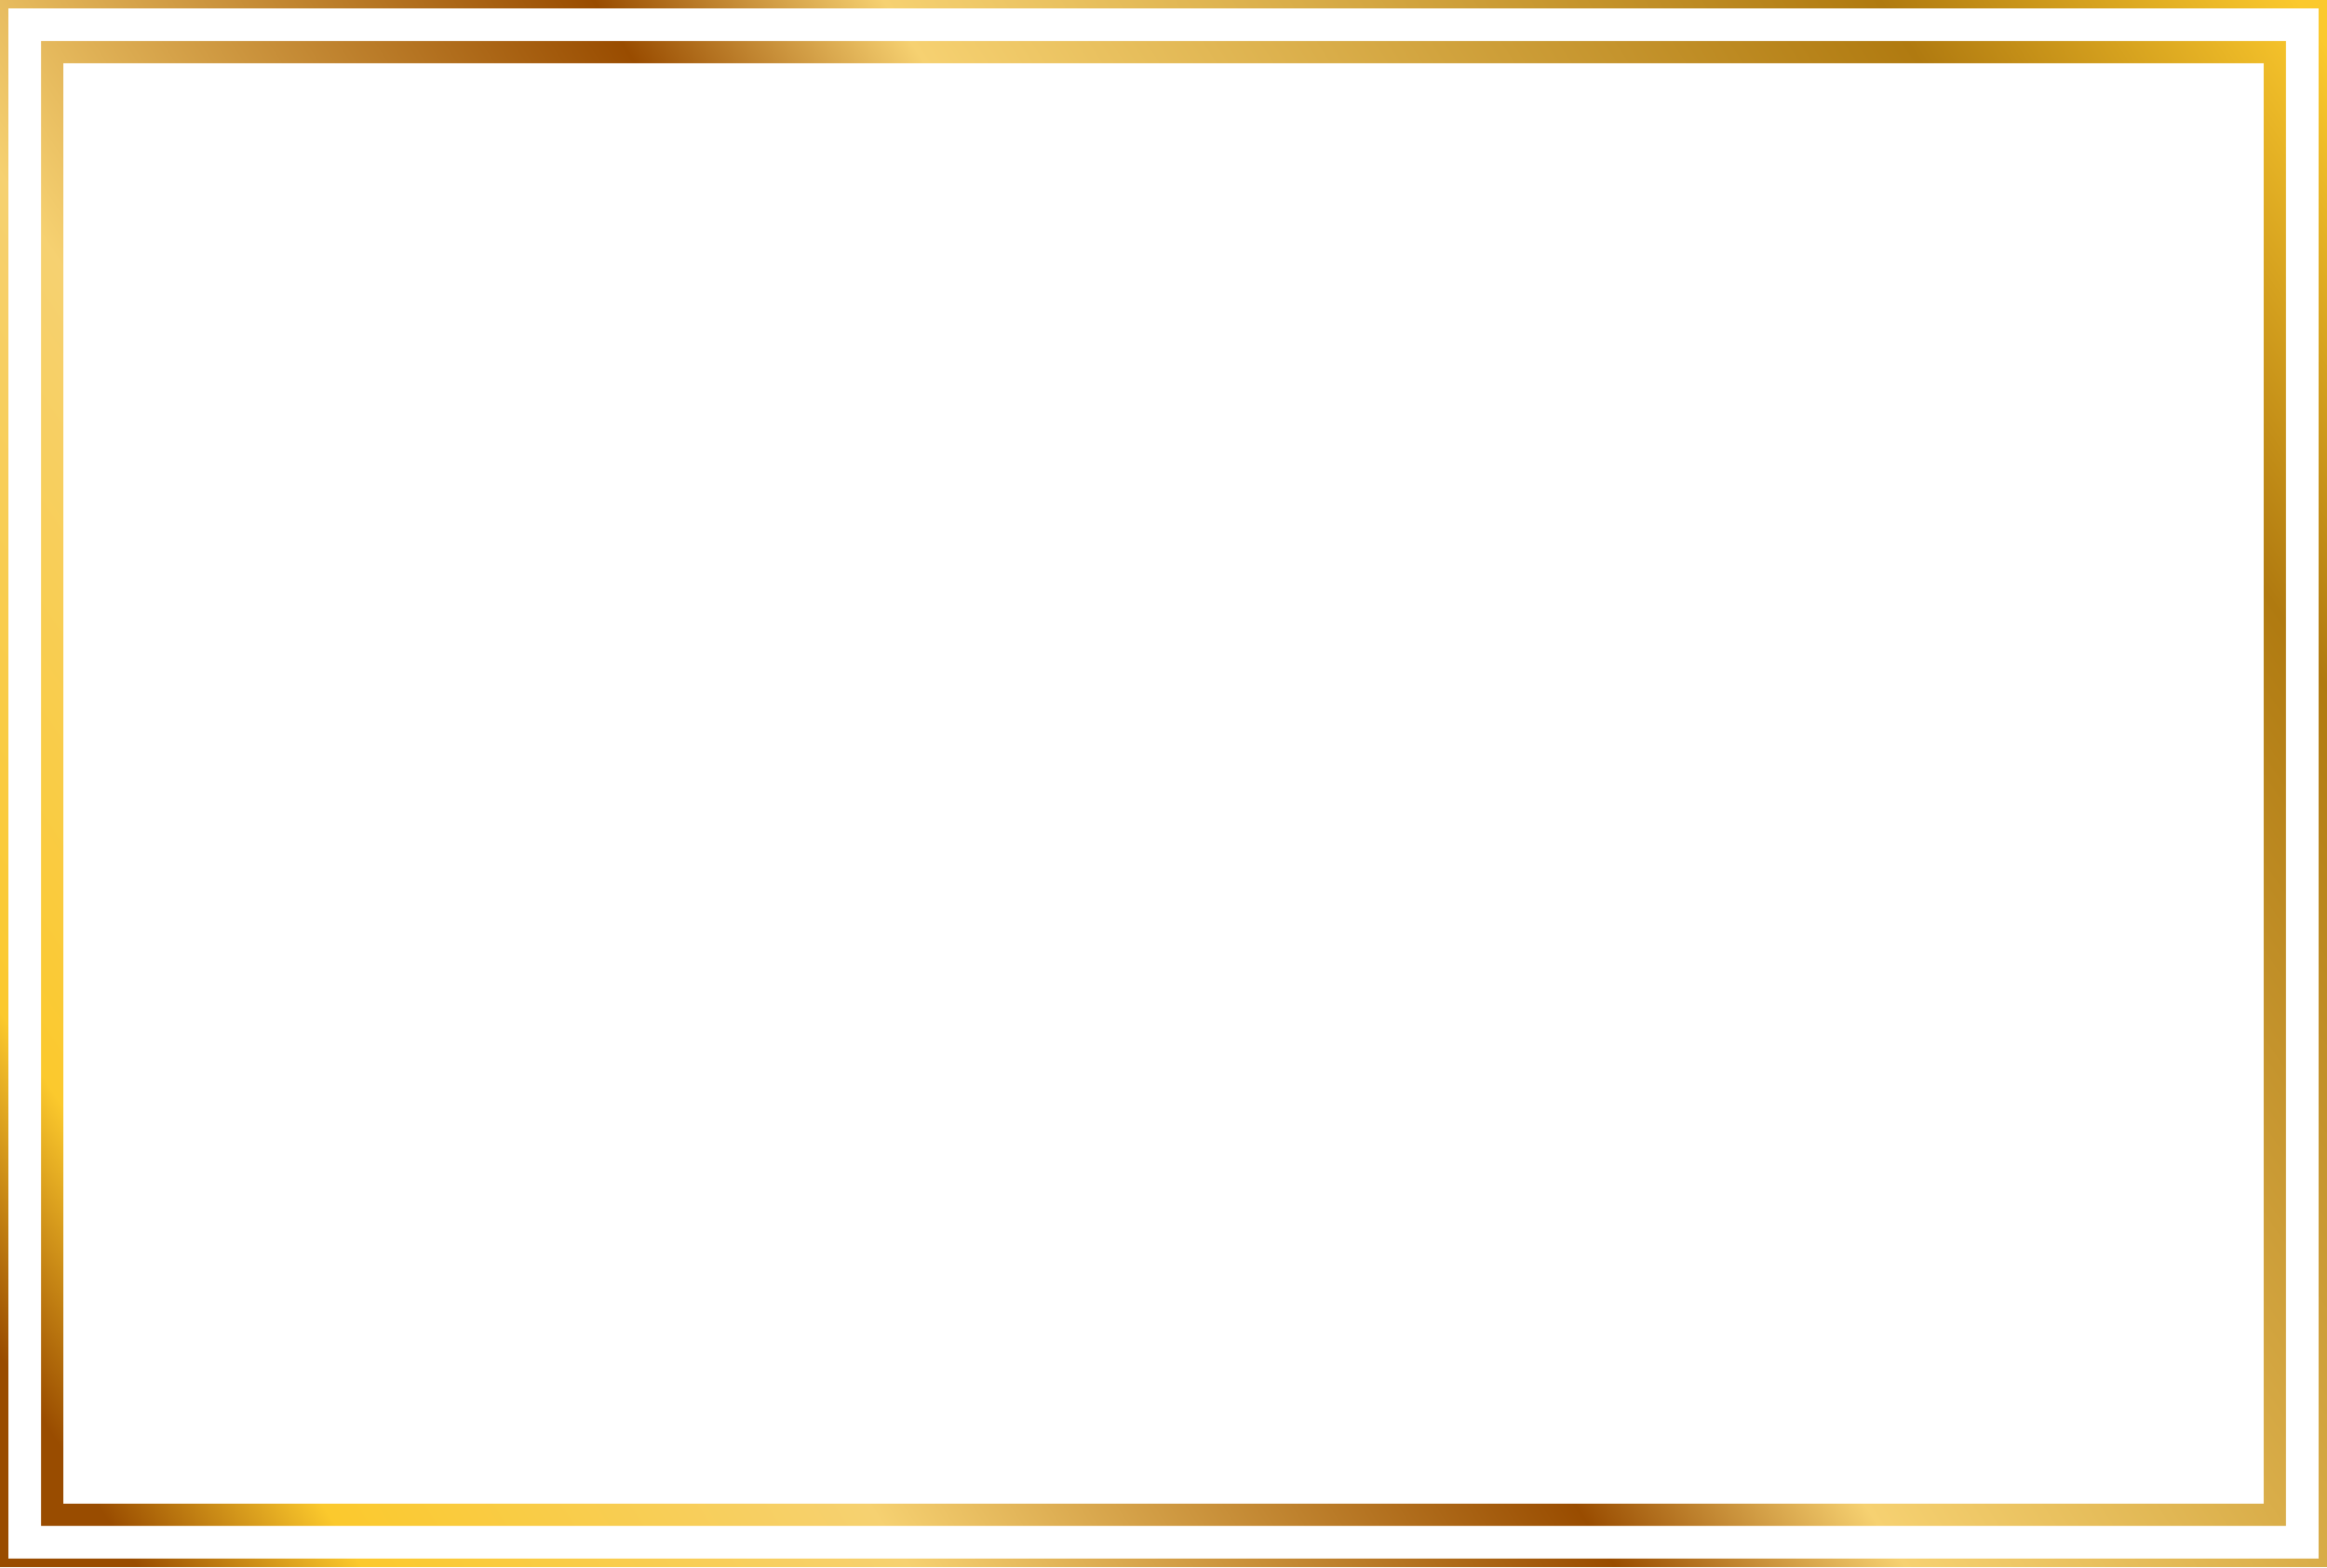 <?xml version="1.0" encoding="UTF-8"?> <svg xmlns="http://www.w3.org/2000/svg" width="598" height="403" viewBox="0 0 598 403" fill="none"><path d="M587.443 392.221L587.443 10.549L10.559 10.549L10.559 392.221L587.443 392.221ZM16.268 386.525L16.268 16.254L581.743 16.254L581.743 386.525L16.268 386.525Z" fill="url(#paint0_linear_139_55)"></path><path d="M598 2.61384e-05L0 0L0 402.779L598 402.779L598 2.61384e-05ZM2.135 400.646L2.135 2.133L595.866 2.133L595.866 400.646L2.135 400.646Z" fill="url(#paint1_linear_139_55)"></path><path d="M598 2.61384e-05L0 0L0 402.779L598 402.779L598 2.61384e-05ZM2.135 400.646L2.135 2.133L595.866 2.133L595.866 400.646L2.135 400.646Z" fill="url(#paint2_linear_139_55)"></path><defs><linearGradient id="paint0_linear_139_55" x1="595.744" y1="8.206" x2="16.335" y2="386.002" gradientUnits="userSpaceOnUse"><stop stop-color="#FBC92D"></stop><stop offset="0.13" stop-color="#B07A10"></stop><stop offset="0.44" stop-color="#F6D171"></stop><stop offset="0.53" stop-color="#994C00"></stop><stop offset="0.75" stop-color="#F6D171"></stop><stop offset="0.92" stop-color="#FBC92D"></stop><stop offset="0.99" stop-color="#994C00"></stop></linearGradient><linearGradient id="paint1_linear_139_55" x1="595.743" y1="8.206" x2="16.158" y2="386.116" gradientUnits="userSpaceOnUse"><stop stop-color="#FBC92D"></stop><stop offset="0.13" stop-color="#B07A10"></stop><stop offset="0.44" stop-color="#F6D171"></stop><stop offset="0.53" stop-color="#994C00"></stop><stop offset="0.75" stop-color="#F6D171"></stop><stop offset="0.92" stop-color="#FBC92D"></stop><stop offset="0.99" stop-color="#994C00"></stop></linearGradient><linearGradient id="paint2_linear_139_55" x1="595.743" y1="8.206" x2="16.158" y2="386.116" gradientUnits="userSpaceOnUse"><stop stop-color="#FBC92D"></stop><stop offset="0.13" stop-color="#B07A10"></stop><stop offset="0.44" stop-color="#F6D171"></stop><stop offset="0.53" stop-color="#994C00"></stop><stop offset="0.75" stop-color="#F6D171"></stop><stop offset="0.92" stop-color="#FBC92D"></stop><stop offset="0.99" stop-color="#994C00"></stop></linearGradient></defs></svg> 